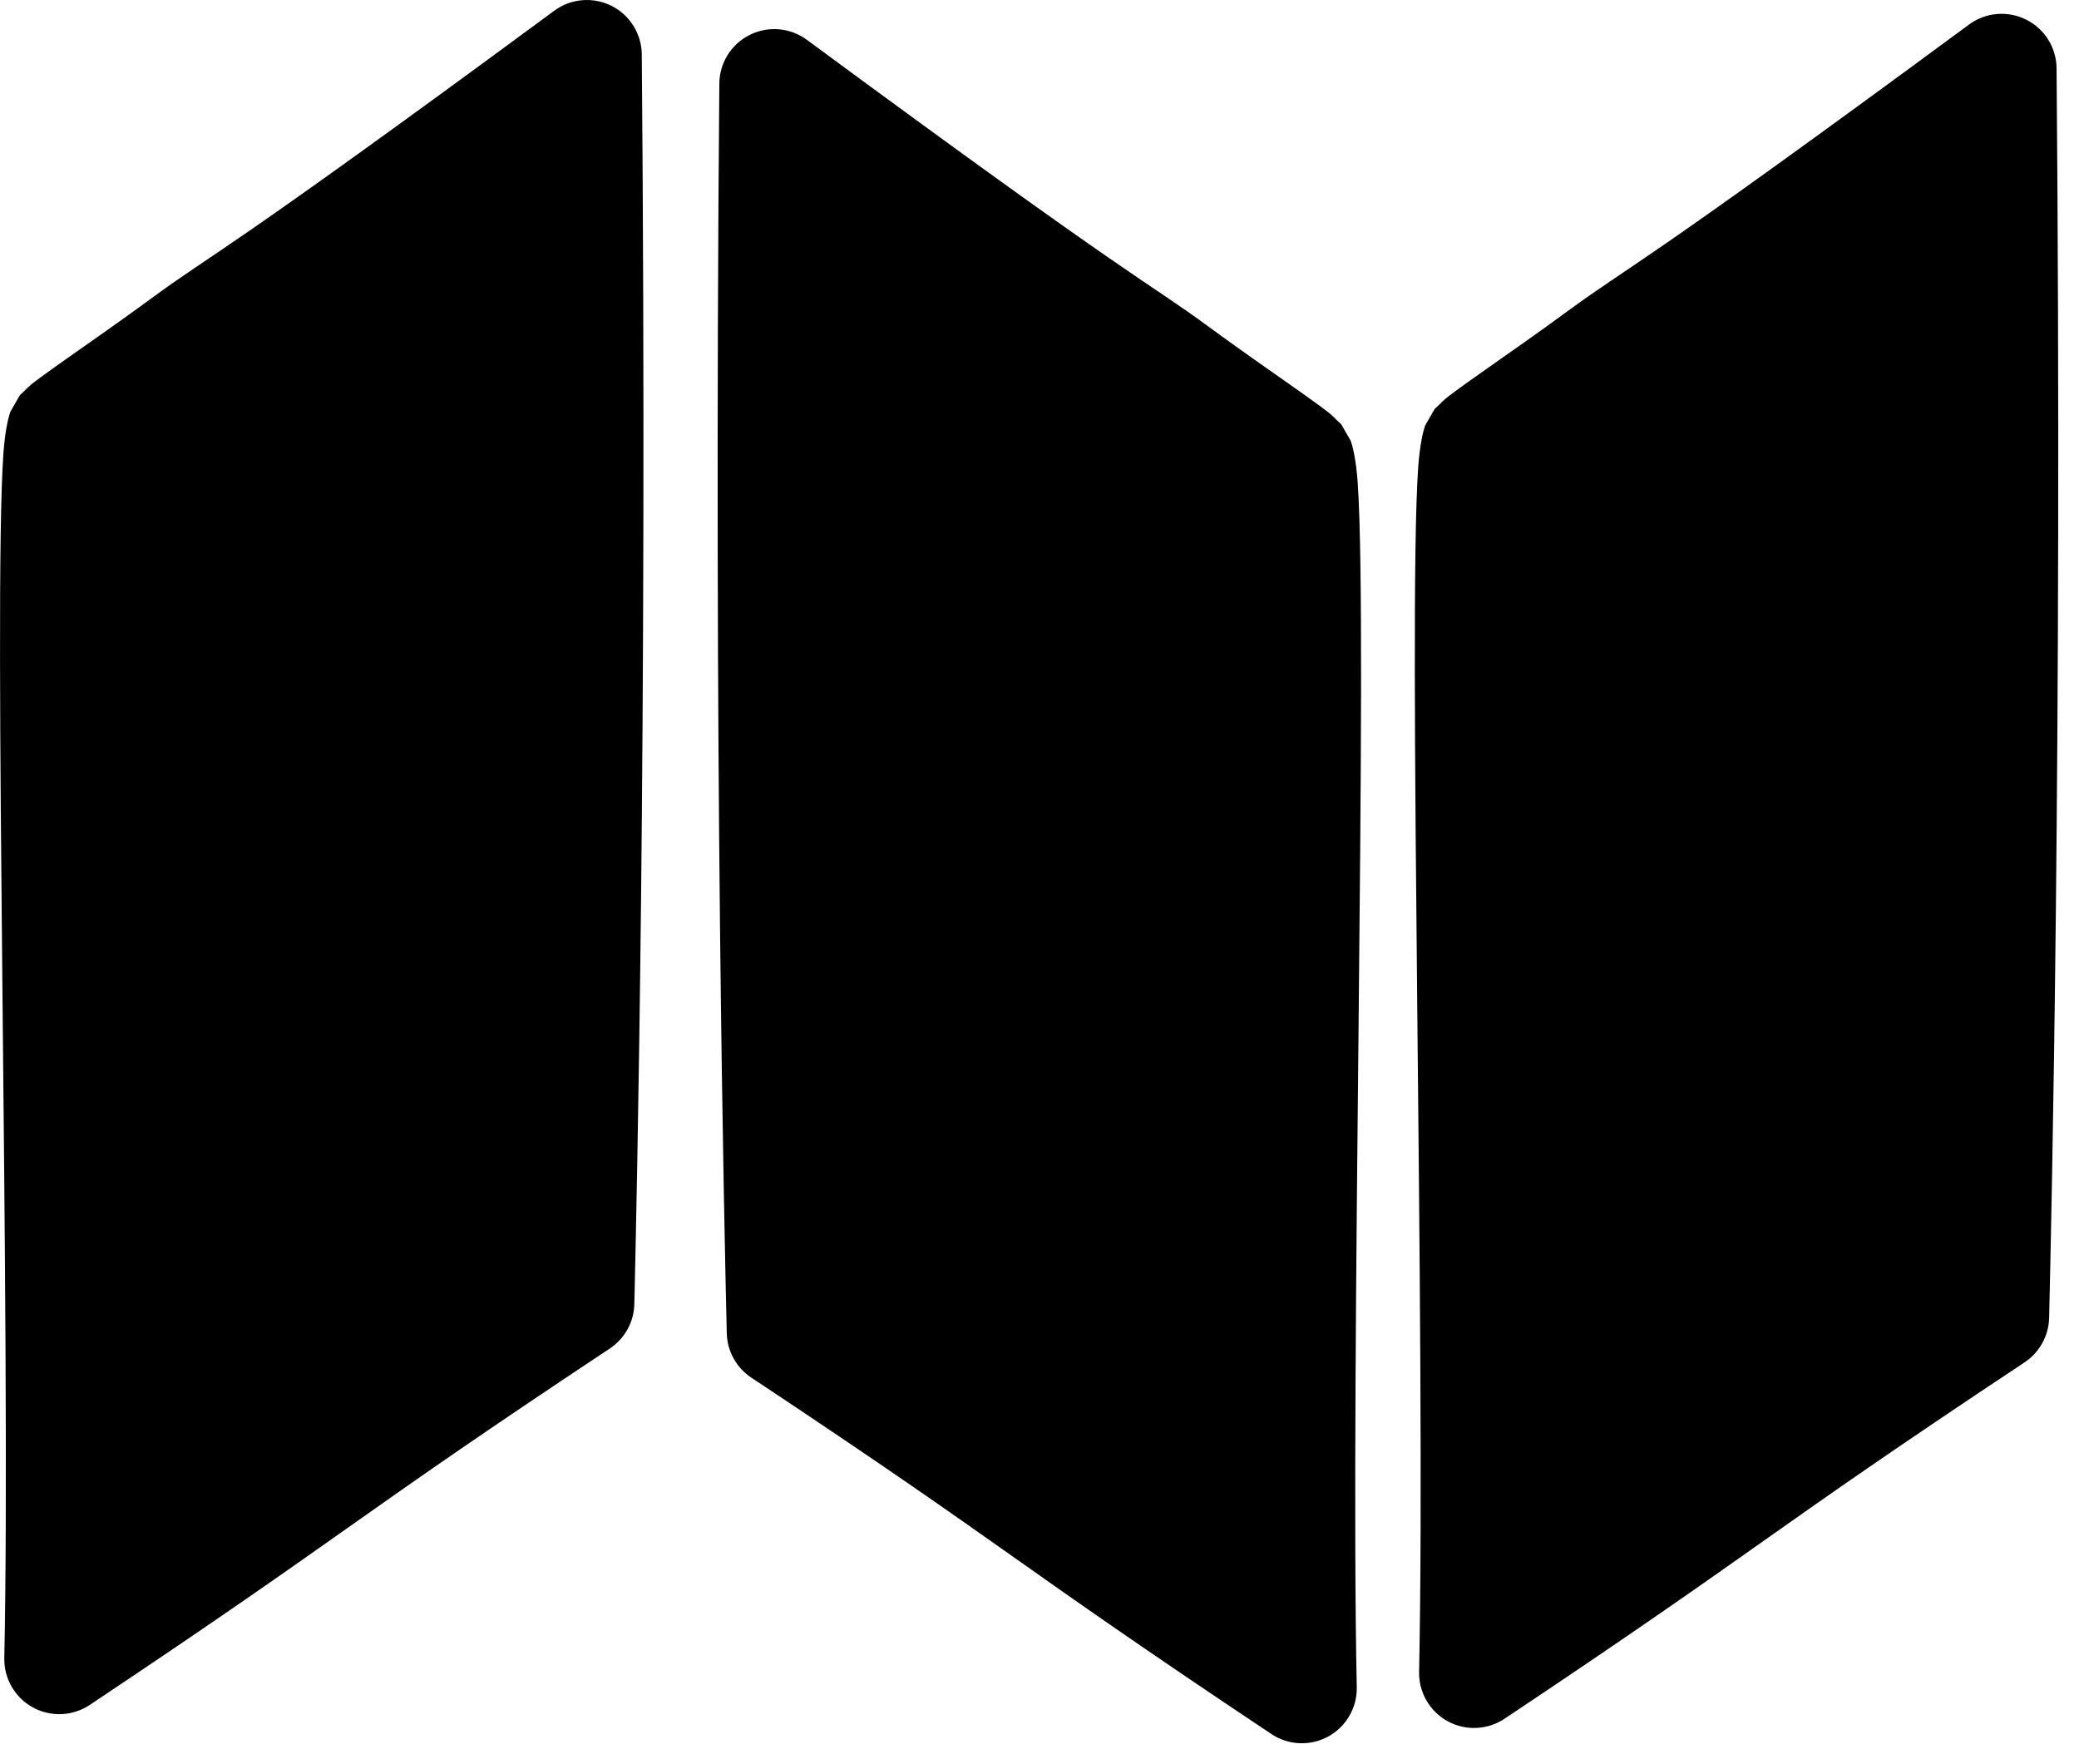 <svg style="fill-rule:evenodd;clip-rule:evenodd;stroke-linejoin:round;stroke-miterlimit:2;" xml:space="preserve" xmlns:xlink="http://www.w3.org/1999/xlink" xmlns="http://www.w3.org/2000/svg" version="1.1" viewBox="0 0 66 56" height="100%" width="100%">
    <g transform="matrix(1,0,0,1,-556.209,-394.535)">
        <g id="Layer1">
        </g>
        <g transform="matrix(1,0,0,1,77.456,-126.249)">
            <path d="M479.765,532.976L479.512,533.186C479.879,532.817 481.787,531.559 483.582,530.238C485.607,528.75 485.701,528.974 496.348,521.125C496.875,520.736 497.576,520.675 498.163,520.968C498.749,521.261 499.121,521.858 499.127,522.513C499.311,543.982 498.964,559.005 498.891,562.177C498.878,562.747 498.587,563.275 498.111,563.59C489.77,569.123 489.973,569.321 481.602,574.903C481.061,575.264 480.365,575.294 479.795,574.982C479.226,574.669 478.877,574.066 478.89,573.416C479.105,563.009 478.525,539.99 478.861,535.179C478.91,534.488 479.013,534.036 479.087,533.845L479.386,533.324L479.765,532.976ZM521.203,534.109L520.951,533.899L521.329,534.248L521.629,534.768C521.703,534.959 521.806,535.411 521.854,536.102C522.19,540.914 521.61,563.932 521.825,574.34C521.839,574.989 521.49,575.593 520.92,575.905C520.35,576.218 519.654,576.187 519.114,575.827C510.742,570.245 510.945,570.047 502.604,564.514C502.129,564.199 501.838,563.671 501.825,563.101C501.751,559.929 501.404,544.906 501.589,523.437C501.594,522.782 501.967,522.185 502.553,521.892C503.139,521.599 503.84,521.659 504.368,522.048C515.014,529.898 515.109,529.673 517.133,531.162C518.929,532.482 520.837,533.74 521.203,534.109ZM524.678,533.414L524.426,533.624C524.793,533.255 526.701,531.997 528.496,530.677C530.521,529.188 530.615,529.413 541.262,521.563C541.789,521.174 542.49,521.114 543.076,521.407C543.663,521.7 544.035,522.296 544.041,522.952C544.225,544.421 543.878,559.443 543.805,562.615C543.791,563.186 543.5,563.713 543.025,564.029C534.684,569.562 534.887,569.759 526.516,575.342C525.975,575.702 525.279,575.732 524.709,575.42C524.14,575.107 523.791,574.504 523.804,573.855C524.019,563.447 523.439,540.428 523.775,535.617C523.824,534.926 523.927,534.474 524,534.283L524.3,533.762L524.678,533.414Z"></path>
        </g>
    </g>
</svg>
